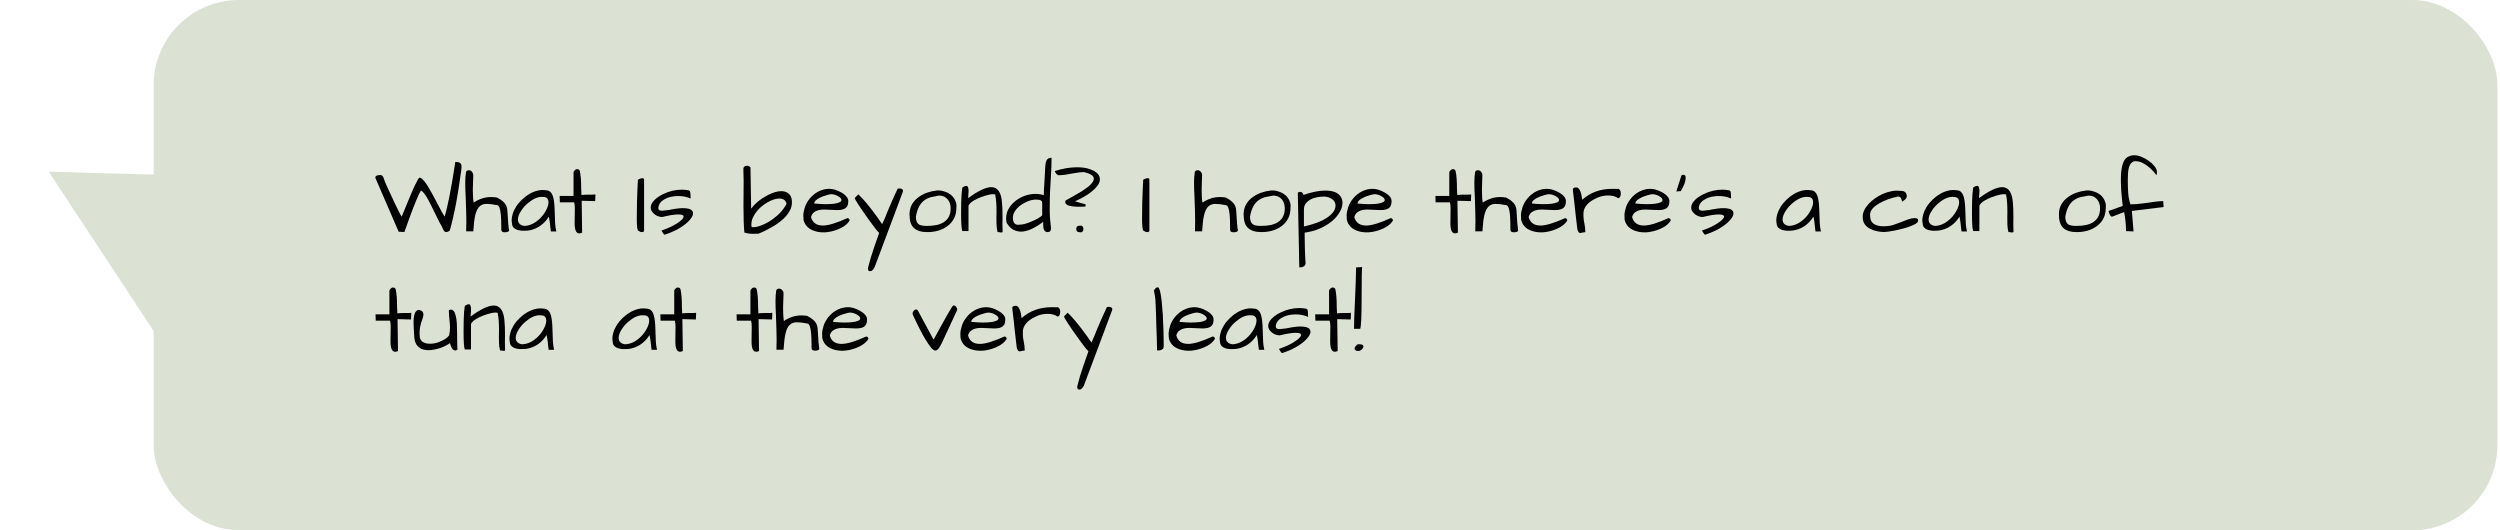 <?xml version="1.0" encoding="UTF-8"?> <svg xmlns="http://www.w3.org/2000/svg" width="528" height="112" viewBox="0 0 528 112" fill="none"><path d="M10.291 36.266L48.015 37.308L36.455 76L10.291 36.266Z" fill="#DBE2D3"></path><rect x="32.455" width="495" height="112" rx="18" fill="#DBE2D3"></rect><path d="M286.773 72.691C287.32 72.691 287.652 72.743 287.77 72.848C287.9 72.952 287.965 73.062 287.965 73.18C287.822 73.701 287.509 74.013 287.027 74.117C286.949 74.13 286.865 74.137 286.773 74.137C286.682 74.137 286.565 74.111 286.422 74.059C286.292 74.007 286.194 73.915 286.129 73.785C285.986 73.46 286.201 73.095 286.773 72.691ZM287.691 56.402C287.613 56.741 287.574 58.857 287.574 62.75C287.574 66.63 287.477 68.863 287.281 69.449H285.973C285.973 68.108 286.025 66.428 286.129 64.41C286.311 60.491 286.402 57.848 286.402 56.48L287.691 56.402Z" fill="black"></path><path d="M280.934 72.125L280.973 69C280.973 68.505 280.927 68.082 280.836 67.731H277.809L277.77 66.383H280.699V61.344C280.738 61.227 280.816 61.109 280.934 60.992C281.116 60.81 281.266 60.719 281.383 60.719C281.513 60.719 281.624 60.732 281.715 60.758C281.806 60.784 281.904 60.875 282.008 61.031C282.216 61.891 282.32 63.186 282.32 64.918C282.32 65.348 282.34 65.771 282.379 66.188C282.796 66.135 283.212 66.109 283.629 66.109C283.629 66.109 283.967 66.109 284.645 66.109C284.892 66.109 285.12 66.096 285.328 66.07L285.27 67.477L282.418 67.398L282.516 74.137C282.281 74.241 282.079 74.293 281.91 74.293C281.259 74.293 280.934 73.57 280.934 72.125Z" fill="black"></path><path d="M274.625 68.961C276.057 68.961 276.773 69.326 276.773 70.055C276.773 70.602 276.376 71.24 275.582 71.969C274.397 73.049 272.802 73.915 270.797 74.566C270.706 74.566 270.602 74.475 270.484 74.293C270.38 74.111 270.296 73.974 270.23 73.883C270.178 73.779 270.139 73.713 270.113 73.688C271.611 73.193 272.841 72.594 273.805 71.891C274.456 71.422 274.781 71.038 274.781 70.738C274.781 70.439 274.397 70.289 273.629 70.289C272.861 70.289 271.734 70.471 270.25 70.836C269.573 70.81 268.987 70.569 268.492 70.113C268.062 69.71 267.848 69.306 267.848 68.902C267.848 68.486 267.965 68.108 268.199 67.769C268.434 67.418 268.746 67.092 269.137 66.793C269.527 66.493 269.983 66.22 270.504 65.973C271.78 65.361 273.102 65.055 274.469 65.055C274.872 65.055 275.263 65.094 275.641 65.172C275.953 65.172 276.135 65.309 276.188 65.582C276.24 65.856 276.266 66.305 276.266 66.93C275.497 66.578 274.632 66.402 273.668 66.402C272.47 66.402 271.48 66.643 270.699 67.125C269.892 67.594 269.475 68.206 269.449 68.961C269.449 69.326 269.716 69.508 270.25 69.508L271.676 69.352C272.9 69.091 273.883 68.961 274.625 68.961Z" fill="black"></path><path d="M265.445 70.758C264.469 72.294 263.167 73.245 261.539 73.609C261.161 73.688 260.816 73.727 260.504 73.727C260.204 73.727 259.951 73.727 259.742 73.727C259.547 73.713 259.326 73.681 259.078 73.629C258.831 73.577 258.603 73.492 258.395 73.375C257.913 73.102 257.672 72.717 257.672 72.223C257.62 71.988 257.594 71.728 257.594 71.441C257.594 71.142 257.659 70.751 257.789 70.269C257.919 69.788 258.154 69.267 258.492 68.707C258.844 68.147 259.267 67.633 259.762 67.164C260.79 66.174 261.904 65.537 263.102 65.25C263.453 65.172 263.772 65.133 264.059 65.133C264.358 65.133 264.625 65.152 264.859 65.191C265.615 65.191 266.122 65.706 266.383 66.734C266.552 67.385 266.65 68.297 266.676 69.469C266.715 70.628 266.747 71.526 266.773 72.164C266.812 72.789 266.897 73.362 267.027 73.883H265.875C265.823 73.531 265.784 73.219 265.758 72.945C265.732 72.672 265.706 72.418 265.68 72.184C265.615 71.637 265.536 71.162 265.445 70.758ZM265.367 67.731C265.367 66.975 264.996 66.598 264.254 66.598C264.163 66.585 264.072 66.578 263.98 66.578C263.03 66.578 262.027 67.034 260.973 67.945C260.478 68.362 260.055 68.831 259.703 69.352C259.182 70.094 258.922 70.758 258.922 71.344C258.922 72.112 259.365 72.568 260.25 72.711C261.422 72.685 262.542 72.151 263.609 71.109C264.065 70.654 264.443 70.159 264.742 69.625C265.159 68.909 265.367 68.277 265.367 67.731Z" fill="black"></path><path d="M250.934 72.633C252.079 72.633 253.805 72.112 256.109 71.07C256.253 71.07 256.37 71.122 256.461 71.227C256.552 71.318 256.598 71.428 256.598 71.559C256.077 72.444 255.081 73.134 253.609 73.629C252.138 74.124 250.764 74.208 249.488 73.883C248.043 73.505 247.164 72.691 246.852 71.441C246.826 71.194 246.812 70.862 246.812 70.445C246.812 70.029 246.917 69.482 247.125 68.805C247.346 68.115 247.717 67.463 248.238 66.852C248.759 66.24 249.371 65.758 250.074 65.406C250.777 65.055 251.526 64.879 252.32 64.879C253.076 64.879 253.922 65.139 254.859 65.66C255.302 65.908 255.654 66.188 255.914 66.5C256.174 66.812 256.305 67.132 256.305 67.457C256.305 67.548 256.298 67.639 256.285 67.731C256.259 68.525 255.875 69.026 255.133 69.234C254.807 69.326 254.43 69.371 254 69.371L251.188 69.254C250.25 69.254 249.534 69.456 249.039 69.859C248.753 70.081 248.551 70.413 248.434 70.856C248.759 72.04 249.592 72.633 250.934 72.633ZM254.41 66.598C254.124 66.389 253.824 66.24 253.512 66.148C253.199 66.057 252.939 66.012 252.73 66.012C252.522 66.012 252.184 66.083 251.715 66.227C251.246 66.357 250.829 66.507 250.465 66.676C249.566 67.092 249.117 67.529 249.117 67.984C250.159 68.076 250.94 68.121 251.461 68.121C252.906 68.121 253.883 67.997 254.391 67.75C254.703 67.62 254.859 67.457 254.859 67.262C254.859 67.027 254.71 66.806 254.41 66.598Z" fill="black"></path><path d="M244.156 66.422C244.13 65.719 244.104 65.094 244.078 64.547C244.052 63.987 244.033 63.577 244.02 63.316C244.02 63.043 243.915 62.385 243.707 61.344C243.824 61.188 243.935 61.038 244.039 60.895C244.156 60.751 244.319 60.68 244.527 60.68C244.983 60.68 245.335 62.6 245.582 66.441C245.712 68.668 245.777 70.894 245.777 73.121C245.777 73.72 245.361 74.019 244.527 74.019L244.371 74C244.371 73.323 244.352 72.457 244.312 71.402C244.273 70.348 244.241 69.43 244.215 68.648C244.202 67.867 244.182 67.125 244.156 66.422Z" fill="black"></path><path d="M228.941 81.363C228.668 81.975 228.342 82.281 227.965 82.281C227.783 82.281 227.646 82.197 227.555 82.027C227.477 81.871 227.477 81.682 227.555 81.461C227.841 80.25 228.251 78.87 228.785 77.32C229.332 75.771 229.697 74.729 229.879 74.195C229.423 73.74 228.707 72.828 227.73 71.461C225.725 68.648 224.723 67.106 224.723 66.832C224.723 66.819 224.729 66.806 224.742 66.793L225.484 66.051C226.513 67.001 227.854 68.616 229.508 70.894C229.924 71.467 230.257 71.949 230.504 72.34C230.777 71.793 230.992 71.324 231.148 70.934C231.305 70.53 231.428 70.211 231.52 69.977C231.624 69.729 231.76 69.404 231.93 69C232.372 67.919 232.984 66.546 233.766 64.879C233.883 64.827 234.007 64.801 234.137 64.801C234.462 64.801 234.697 64.885 234.84 65.055C234.892 65.12 234.918 65.198 234.918 65.289C234.918 65.367 234.905 65.445 234.879 65.523L228.941 81.363Z" fill="black"></path><path d="M223.375 66.871C222.828 66.481 222.125 66.285 221.266 66.285C220.458 66.285 219.71 66.435 219.02 66.734C217.717 67.281 216.826 67.984 216.344 68.844C216.135 69.234 216.031 69.651 216.031 70.094C216.031 70.172 216.031 70.393 216.031 70.758C216.031 71.109 216.096 71.591 216.227 72.203C216.357 72.802 216.422 73.414 216.422 74.039C216.148 74.052 215.927 74.085 215.758 74.137C215.589 74.189 215.445 74.215 215.328 74.215C215.211 74.215 215.107 74.163 215.016 74.059C214.938 73.954 214.846 73.753 214.742 73.453C214.729 73.375 214.703 73.154 214.664 72.789C214.625 72.424 214.573 71.982 214.508 71.461C214.456 70.94 214.391 70.374 214.312 69.762C214.247 69.137 214.182 68.525 214.117 67.926C213.974 66.624 213.863 65.667 213.785 65.055C213.785 64.742 214.013 64.586 214.469 64.586C214.742 64.586 214.957 64.703 215.113 64.938C215.27 65.159 215.393 65.419 215.484 65.719C215.576 66.005 215.634 66.292 215.66 66.578C215.699 66.865 215.732 67.066 215.758 67.184C217.477 65.647 219.612 64.879 222.164 64.879C222.451 64.879 222.75 64.885 223.062 64.898C223.141 64.885 223.238 64.879 223.355 64.879C223.473 64.879 223.59 64.957 223.707 65.113C223.85 65.296 223.922 65.517 223.922 65.777C223.922 66.428 223.74 66.793 223.375 66.871Z" fill="black"></path><path d="M206.949 72.633C208.095 72.633 209.82 72.112 212.125 71.07C212.268 71.07 212.385 71.122 212.477 71.227C212.568 71.318 212.613 71.428 212.613 71.559C212.092 72.444 211.096 73.134 209.625 73.629C208.154 74.124 206.78 74.208 205.504 73.883C204.059 73.505 203.18 72.691 202.867 71.441C202.841 71.194 202.828 70.862 202.828 70.445C202.828 70.029 202.932 69.482 203.141 68.805C203.362 68.115 203.733 67.463 204.254 66.852C204.775 66.24 205.387 65.758 206.09 65.406C206.793 65.055 207.542 64.879 208.336 64.879C209.091 64.879 209.938 65.139 210.875 65.66C211.318 65.908 211.669 66.188 211.93 66.5C212.19 66.812 212.32 67.132 212.32 67.457C212.32 67.548 212.314 67.639 212.301 67.731C212.275 68.525 211.891 69.026 211.148 69.234C210.823 69.326 210.445 69.371 210.016 69.371L207.203 69.254C206.266 69.254 205.549 69.456 205.055 69.859C204.768 70.081 204.566 70.413 204.449 70.856C204.775 72.04 205.608 72.633 206.949 72.633ZM210.426 66.598C210.139 66.389 209.84 66.24 209.527 66.148C209.215 66.057 208.954 66.012 208.746 66.012C208.538 66.012 208.199 66.083 207.73 66.227C207.262 66.357 206.845 66.507 206.48 66.676C205.582 67.092 205.133 67.529 205.133 67.984C206.174 68.076 206.956 68.121 207.477 68.121C208.922 68.121 209.898 67.997 210.406 67.75C210.719 67.62 210.875 67.457 210.875 67.262C210.875 67.027 210.725 66.806 210.426 66.598Z" fill="black"></path><path d="M192.77 66.441C192.743 66.376 192.73 66.305 192.73 66.227C192.73 66.135 192.763 66.018 192.828 65.875C192.893 65.732 192.984 65.608 193.102 65.504C193.232 65.4 193.368 65.354 193.512 65.367C193.668 65.367 193.792 65.458 193.883 65.641L197.164 71.734C197.268 71.578 197.431 71.292 197.652 70.875C197.887 70.445 198.147 69.963 198.434 69.43C198.733 68.896 199.039 68.342 199.352 67.769C199.677 67.184 199.977 66.65 200.25 66.168C200.875 65.061 201.246 64.508 201.363 64.508C201.637 64.508 201.832 64.612 201.949 64.82C202.079 65.016 202.145 65.165 202.145 65.269C202.145 65.374 202.145 65.445 202.145 65.484C201.415 67.073 200.738 68.538 200.113 69.879C199.501 71.22 199.091 72.092 198.883 72.496C198.688 72.887 198.512 73.199 198.355 73.434C198.082 73.837 197.815 74.039 197.555 74.039C197.294 74.039 196.995 73.837 196.656 73.434C196.318 73.017 195.934 72.463 195.504 71.773C194.749 70.523 193.837 68.746 192.77 66.441Z" fill="black"></path><path d="M177.75 72.633C178.896 72.633 180.621 72.112 182.926 71.07C183.069 71.07 183.186 71.122 183.277 71.227C183.368 71.318 183.414 71.428 183.414 71.559C182.893 72.444 181.897 73.134 180.426 73.629C178.954 74.124 177.581 74.208 176.305 73.883C174.859 73.505 173.98 72.691 173.668 71.441C173.642 71.194 173.629 70.862 173.629 70.445C173.629 70.029 173.733 69.482 173.941 68.805C174.163 68.115 174.534 67.463 175.055 66.852C175.576 66.24 176.188 65.758 176.891 65.406C177.594 65.055 178.342 64.879 179.137 64.879C179.892 64.879 180.738 65.139 181.676 65.66C182.118 65.908 182.47 66.188 182.73 66.5C182.991 66.812 183.121 67.132 183.121 67.457C183.121 67.548 183.115 67.639 183.102 67.731C183.076 68.525 182.691 69.026 181.949 69.234C181.624 69.326 181.246 69.371 180.816 69.371L178.004 69.254C177.066 69.254 176.35 69.456 175.855 69.859C175.569 70.081 175.367 70.413 175.25 70.856C175.576 72.04 176.409 72.633 177.75 72.633ZM181.227 66.598C180.94 66.389 180.641 66.24 180.328 66.148C180.016 66.057 179.755 66.012 179.547 66.012C179.339 66.012 179 66.083 178.531 66.227C178.062 66.357 177.646 66.507 177.281 66.676C176.383 67.092 175.934 67.529 175.934 67.984C176.975 68.076 177.757 68.121 178.277 68.121C179.723 68.121 180.699 67.997 181.207 67.75C181.52 67.62 181.676 67.457 181.676 67.262C181.676 67.027 181.526 66.806 181.227 66.598Z" fill="black"></path><path d="M173.043 73.727C172.926 73.948 172.62 74.059 172.125 74.059C171.643 74.059 171.402 73.883 171.402 73.531C171.402 71.995 171.37 70.94 171.305 70.367C171.188 69.104 170.94 68.427 170.562 68.336C169.625 68.154 168.857 68.062 168.258 68.062C167.672 68.062 167.184 68.245 166.793 68.609C166.415 68.961 166.122 69.553 165.914 70.387C165.719 71.207 165.576 72.366 165.484 73.863H163.98C164.007 73.121 164.02 72.431 164.02 71.793C164.02 71.155 164.007 70.4 163.98 69.527C163.954 68.642 163.922 67.678 163.883 66.637C163.818 65.439 163.785 64.43 163.785 63.609C163.785 62.776 163.837 62.014 163.941 61.324C164.072 61.077 164.26 60.953 164.508 60.953C164.807 60.953 165.042 61.064 165.211 61.285C165.38 61.493 165.471 61.682 165.484 61.852L165.387 65.074C165.387 66.285 165.445 67.19 165.562 67.789C166.734 67.008 167.945 66.617 169.195 66.617C169.599 66.617 170.029 66.65 170.484 66.715C171.461 67.223 172.099 67.763 172.398 68.336C172.542 68.635 172.633 68.954 172.672 69.293C172.711 69.632 172.737 70.016 172.75 70.445C172.828 71.93 172.926 73.023 173.043 73.727Z" fill="black"></path><path d="M158.727 72.125L158.766 69C158.766 68.505 158.72 68.082 158.629 67.731H155.602L155.562 66.383H158.492V61.344C158.531 61.227 158.609 61.109 158.727 60.992C158.909 60.81 159.059 60.719 159.176 60.719C159.306 60.719 159.417 60.732 159.508 60.758C159.599 60.784 159.697 60.875 159.801 61.031C160.009 61.891 160.113 63.186 160.113 64.918C160.113 65.348 160.133 65.771 160.172 66.188C160.589 66.135 161.005 66.109 161.422 66.109C161.422 66.109 161.76 66.109 162.438 66.109C162.685 66.109 162.913 66.096 163.121 66.07L163.062 67.477L160.211 67.398L160.309 74.137C160.074 74.241 159.872 74.293 159.703 74.293C159.052 74.293 158.727 73.57 158.727 72.125Z" fill="black"></path><path d="M142.633 72.125L142.672 69C142.672 68.505 142.626 68.082 142.535 67.731H139.508L139.469 66.383H142.398V61.344C142.438 61.227 142.516 61.109 142.633 60.992C142.815 60.81 142.965 60.719 143.082 60.719C143.212 60.719 143.323 60.732 143.414 60.758C143.505 60.784 143.603 60.875 143.707 61.031C143.915 61.891 144.02 63.186 144.02 64.918C144.02 65.348 144.039 65.771 144.078 66.188C144.495 66.135 144.911 66.109 145.328 66.109C145.328 66.109 145.667 66.109 146.344 66.109C146.591 66.109 146.819 66.096 147.027 66.07L146.969 67.477L144.117 67.398L144.215 74.137C143.98 74.241 143.779 74.293 143.609 74.293C142.958 74.293 142.633 73.57 142.633 72.125Z" fill="black"></path><path d="M137.184 70.758C136.207 72.294 134.905 73.245 133.277 73.609C132.9 73.688 132.555 73.727 132.242 73.727C131.943 73.727 131.689 73.727 131.48 73.727C131.285 73.713 131.064 73.681 130.816 73.629C130.569 73.577 130.341 73.492 130.133 73.375C129.651 73.102 129.41 72.717 129.41 72.223C129.358 71.988 129.332 71.728 129.332 71.441C129.332 71.142 129.397 70.751 129.527 70.269C129.658 69.788 129.892 69.267 130.23 68.707C130.582 68.147 131.005 67.633 131.5 67.164C132.529 66.174 133.642 65.537 134.84 65.25C135.191 65.172 135.51 65.133 135.797 65.133C136.096 65.133 136.363 65.152 136.598 65.191C137.353 65.191 137.861 65.706 138.121 66.734C138.29 67.385 138.388 68.297 138.414 69.469C138.453 70.628 138.486 71.526 138.512 72.164C138.551 72.789 138.635 73.362 138.766 73.883H137.613C137.561 73.531 137.522 73.219 137.496 72.945C137.47 72.672 137.444 72.418 137.418 72.184C137.353 71.637 137.275 71.162 137.184 70.758ZM137.105 67.731C137.105 66.975 136.734 66.598 135.992 66.598C135.901 66.585 135.81 66.578 135.719 66.578C134.768 66.578 133.766 67.034 132.711 67.945C132.216 68.362 131.793 68.831 131.441 69.352C130.921 70.094 130.66 70.758 130.66 71.344C130.66 72.112 131.103 72.568 131.988 72.711C133.16 72.685 134.28 72.151 135.348 71.109C135.803 70.654 136.181 70.159 136.48 69.625C136.897 68.909 137.105 68.277 137.105 67.731Z" fill="black"></path><path d="M115.445 70.758C114.469 72.294 113.167 73.245 111.539 73.609C111.161 73.688 110.816 73.727 110.504 73.727C110.204 73.727 109.951 73.727 109.742 73.727C109.547 73.713 109.326 73.681 109.078 73.629C108.831 73.577 108.603 73.492 108.395 73.375C107.913 73.102 107.672 72.717 107.672 72.223C107.62 71.988 107.594 71.728 107.594 71.441C107.594 71.142 107.659 70.751 107.789 70.269C107.919 69.788 108.154 69.267 108.492 68.707C108.844 68.147 109.267 67.633 109.762 67.164C110.79 66.174 111.904 65.537 113.102 65.25C113.453 65.172 113.772 65.133 114.059 65.133C114.358 65.133 114.625 65.152 114.859 65.191C115.615 65.191 116.122 65.706 116.383 66.734C116.552 67.385 116.65 68.297 116.676 69.469C116.715 70.628 116.747 71.526 116.773 72.164C116.812 72.789 116.897 73.362 117.027 73.883H115.875C115.823 73.531 115.784 73.219 115.758 72.945C115.732 72.672 115.706 72.418 115.68 72.184C115.615 71.637 115.536 71.162 115.445 70.758ZM115.367 67.731C115.367 66.975 114.996 66.598 114.254 66.598C114.163 66.585 114.072 66.578 113.98 66.578C113.03 66.578 112.027 67.034 110.973 67.945C110.478 68.362 110.055 68.831 109.703 69.352C109.182 70.094 108.922 70.758 108.922 71.344C108.922 72.112 109.365 72.568 110.25 72.711C111.422 72.685 112.542 72.151 113.609 71.109C114.065 70.654 114.443 70.159 114.742 69.625C115.159 68.909 115.367 68.277 115.367 67.731Z" fill="black"></path><path d="M105.387 69.723C105.387 68.173 105.302 67.034 105.133 66.305C105.237 66.109 105.081 66.012 104.664 66.012C104.221 66.012 103.648 66.122 102.945 66.344C102.242 66.565 101.669 66.787 101.227 67.008C100.172 67.516 99.586 68.01 99.469 68.492V73.805H98.16C97.991 73.362 97.906 72.118 97.906 70.074C97.906 68.251 97.939 66.91 98.004 66.051C98.082 65.191 98.141 64.703 98.18 64.586C98.518 64.365 98.792 64.254 99 64.254C99.326 64.254 99.488 64.638 99.488 65.406C99.488 65.706 99.469 65.999 99.43 66.285C99.404 66.559 99.391 66.747 99.391 66.852C101.5 65.302 103.134 64.527 104.293 64.527C105.608 64.527 106.357 65.588 106.539 67.711C106.617 68.453 106.656 69.482 106.656 70.797L106.637 72.34C106.637 72.913 106.65 73.466 106.676 74C106.546 74.078 106.441 74.117 106.363 74.117C106.324 74.104 106.24 74.085 106.109 74.059C105.979 74.033 105.81 74.013 105.602 74C105.471 73.479 105.4 72.952 105.387 72.418C105.374 71.871 105.367 71.37 105.367 70.914L105.387 69.723Z" fill="black"></path><path d="M87.516 71.402C87.516 71.194 87.496 70.908 87.457 70.543C87.431 70.165 87.405 69.755 87.379 69.312C87.353 68.87 87.34 68.421 87.34 67.965C87.34 67.509 87.379 67.092 87.457 66.715C87.626 65.868 87.978 65.445 88.512 65.445C88.876 65.549 89.117 65.68 89.234 65.836C89.365 65.992 89.43 66.188 89.43 66.422C89.43 66.643 89.371 66.923 89.254 67.262C88.824 68.394 88.609 69.417 88.609 70.328C88.609 70.628 88.629 70.947 88.668 71.285C88.876 72.158 89.592 72.594 90.816 72.594C91.454 72.594 92.06 72.483 92.633 72.262C93.727 71.858 94.469 71.383 94.859 70.836C94.977 70.237 95.035 69.716 95.035 69.273C95.035 68.818 95.016 68.414 94.977 68.062C94.951 67.711 94.912 67.327 94.859 66.91C94.82 66.481 94.794 66.012 94.781 65.504C94.951 65.426 95.113 65.387 95.269 65.387C95.439 65.387 95.608 65.471 95.777 65.641C95.96 65.81 96.109 66.129 96.227 66.598C96.357 67.066 96.441 67.62 96.481 68.258C96.519 68.883 96.539 69.534 96.539 70.211C96.552 70.888 96.559 71.546 96.559 72.184C96.559 72.809 96.585 73.349 96.637 73.805C96.481 73.948 96.331 74.019 96.188 74.019C95.667 74.019 95.283 73.499 95.035 72.457C94.866 72.6 94.579 72.776 94.176 72.984C93.316 73.453 92.301 73.766 91.129 73.922C90.908 73.948 90.66 73.961 90.387 73.961C90.113 73.961 89.768 73.909 89.352 73.805C88.948 73.701 88.564 73.46 88.199 73.082C87.835 72.704 87.607 72.144 87.516 71.402Z" fill="black"></path><path d="M82.477 72.125L82.516 69C82.516 68.505 82.47 68.082 82.379 67.731H79.352L79.312 66.383H82.242V61.344C82.281 61.227 82.359 61.109 82.477 60.992C82.659 60.81 82.809 60.719 82.926 60.719C83.056 60.719 83.167 60.732 83.258 60.758C83.349 60.784 83.447 60.875 83.551 61.031C83.759 61.891 83.863 63.186 83.863 64.918C83.863 65.348 83.883 65.771 83.922 66.188C84.338 66.135 84.755 66.109 85.172 66.109C85.172 66.109 85.51 66.109 86.188 66.109C86.435 66.109 86.663 66.096 86.871 66.07L86.812 67.477L83.961 67.398L84.059 74.137C83.824 74.241 83.622 74.293 83.453 74.293C82.802 74.293 82.477 73.57 82.477 72.125Z" fill="black"></path><path d="M456.812 42.477C456.878 42.477 456.91 42.652 456.91 43.004C456.91 43.355 456.923 43.596 456.949 43.727L450.25 44.547L450.602 48.883L449.02 48.805C449.02 47.633 448.889 46.292 448.629 44.781L446.09 45.758C445.921 45.758 445.777 45.66 445.66 45.465C445.452 45.126 445.348 44.82 445.348 44.547L448.316 43.492C448.056 41.253 447.926 39.436 447.926 38.043C447.926 36.637 448.043 35.543 448.277 34.762C448.512 33.98 448.85 33.46 449.293 33.199C449.749 32.926 450.23 32.789 450.738 32.789C451.246 32.789 451.76 32.9 452.281 33.121C452.815 33.342 453.323 33.622 453.805 33.961C454.286 34.3 454.697 34.684 455.035 35.113C455.374 35.53 455.543 35.94 455.543 36.344C455.543 36.656 455.51 36.878 455.445 37.008C454.924 36.279 454.293 35.628 453.551 35.055C452.665 34.378 451.832 34.039 451.051 34.039C450.309 34.039 449.814 34.566 449.566 35.621C449.449 36.168 449.391 36.943 449.391 37.945C449.391 38.935 449.417 39.846 449.469 40.68C449.521 41.5 449.677 42.327 449.938 43.16C450.745 43.16 451.65 43.089 452.652 42.945C454.579 42.646 455.966 42.49 456.812 42.477Z" fill="black"></path><path d="M434.84 45.289C434.84 43.753 435.504 42.516 436.832 41.578C437.887 40.836 439.156 40.387 440.641 40.23C440.719 40.23 440.901 40.23 441.188 40.23C441.474 40.23 441.858 40.315 442.34 40.484C443.408 40.849 444.137 41.493 444.527 42.418C444.684 42.783 444.762 43.095 444.762 43.355C444.762 43.603 444.755 43.779 444.742 43.883C444.742 45.51 444.124 46.793 442.887 47.73C441.741 48.59 440.309 49.02 438.59 49.02C437.353 49.02 436.415 48.733 435.777 48.16C435.152 47.587 434.84 46.63 434.84 45.289ZM436.188 45.758C436.188 46.565 436.402 47.112 436.832 47.398C437.158 47.607 437.704 47.711 438.473 47.711C439.241 47.711 439.918 47.652 440.504 47.535C441.09 47.418 441.611 47.216 442.066 46.93C443.043 46.305 443.531 45.335 443.531 44.02C443.531 43.238 443.323 42.6 442.906 42.105C442.451 41.572 441.852 41.305 441.109 41.305C440.602 41.396 440.087 41.493 439.566 41.598C439.059 41.702 438.577 41.904 438.121 42.203C437.132 42.841 436.487 44.026 436.188 45.758Z" fill="black"></path><path d="M423.961 44.723C423.961 43.173 423.876 42.034 423.707 41.305C423.811 41.109 423.655 41.012 423.238 41.012C422.796 41.012 422.223 41.122 421.52 41.344C420.816 41.565 420.243 41.786 419.801 42.008C418.746 42.516 418.16 43.01 418.043 43.492V48.805H416.734C416.565 48.362 416.48 47.118 416.48 45.074C416.48 43.251 416.513 41.91 416.578 41.051C416.656 40.191 416.715 39.703 416.754 39.586C417.092 39.365 417.366 39.254 417.574 39.254C417.9 39.254 418.062 39.638 418.062 40.406C418.062 40.706 418.043 40.999 418.004 41.285C417.978 41.559 417.965 41.747 417.965 41.852C420.074 40.302 421.708 39.527 422.867 39.527C424.182 39.527 424.931 40.589 425.113 42.711C425.191 43.453 425.23 44.482 425.23 45.797L425.211 47.34C425.211 47.913 425.224 48.466 425.25 49C425.12 49.078 425.016 49.117 424.938 49.117C424.898 49.104 424.814 49.085 424.684 49.059C424.553 49.033 424.384 49.013 424.176 49C424.046 48.479 423.974 47.952 423.961 47.418C423.948 46.871 423.941 46.37 423.941 45.914L423.961 44.723Z" fill="black"></path><path d="M413.844 45.758C412.867 47.294 411.565 48.245 409.938 48.609C409.56 48.688 409.215 48.727 408.902 48.727C408.603 48.727 408.349 48.727 408.141 48.727C407.945 48.714 407.724 48.681 407.477 48.629C407.229 48.577 407.001 48.492 406.793 48.375C406.311 48.102 406.07 47.717 406.07 47.223C406.018 46.988 405.992 46.728 405.992 46.441C405.992 46.142 406.057 45.751 406.188 45.27C406.318 44.788 406.552 44.267 406.891 43.707C407.242 43.147 407.665 42.633 408.16 42.164C409.189 41.175 410.302 40.536 411.5 40.25C411.852 40.172 412.171 40.133 412.457 40.133C412.757 40.133 413.023 40.152 413.258 40.191C414.013 40.191 414.521 40.706 414.781 41.734C414.951 42.385 415.048 43.297 415.074 44.469C415.113 45.628 415.146 46.526 415.172 47.164C415.211 47.789 415.296 48.362 415.426 48.883H414.273C414.221 48.531 414.182 48.219 414.156 47.945C414.13 47.672 414.104 47.418 414.078 47.184C414.013 46.637 413.935 46.161 413.844 45.758ZM413.766 42.73C413.766 41.975 413.395 41.598 412.652 41.598C412.561 41.585 412.47 41.578 412.379 41.578C411.428 41.578 410.426 42.034 409.371 42.945C408.876 43.362 408.453 43.831 408.102 44.352C407.581 45.094 407.32 45.758 407.32 46.344C407.32 47.112 407.763 47.568 408.648 47.711C409.82 47.685 410.94 47.151 412.008 46.109C412.464 45.654 412.841 45.159 413.141 44.625C413.557 43.909 413.766 43.277 413.766 42.73Z" fill="black"></path><path d="M401.402 46.949C401.936 46.728 402.457 46.526 402.965 46.344C403.473 46.161 403.954 46.07 404.41 46.07C404.879 46.07 405.113 46.214 405.113 46.5C405.113 46.565 405.094 46.669 405.055 46.812C405.029 46.943 404.853 47.105 404.527 47.301C404.215 47.483 403.824 47.659 403.355 47.828C402.9 47.997 402.398 48.154 401.852 48.297C401.305 48.44 400.771 48.564 400.25 48.668C399.169 48.889 398.401 49 397.945 49C397.49 49 396.995 48.948 396.461 48.844C395.94 48.74 395.452 48.57 394.996 48.336C393.941 47.789 393.414 46.982 393.414 45.914C393.414 45.836 393.414 45.68 393.414 45.445C393.414 45.211 393.512 44.879 393.707 44.449C393.902 44.007 394.195 43.57 394.586 43.141C394.977 42.698 395.432 42.294 395.953 41.93C397.047 41.148 398.193 40.641 399.391 40.406C399.807 40.315 400.152 40.27 400.426 40.27C400.712 40.27 400.947 40.276 401.129 40.289C401.311 40.289 401.5 40.302 401.695 40.328C401.891 40.341 402.06 40.387 402.203 40.465C402.542 40.634 402.711 40.966 402.711 41.461C402.711 41.773 402.49 42.079 402.047 42.379C401.93 42.457 401.826 42.529 401.734 42.594C401.669 42.294 401.585 42.04 401.48 41.832C401.376 41.624 401.148 41.52 400.797 41.52C399.26 41.845 397.939 42.333 396.832 42.984C395.582 43.727 394.957 44.508 394.957 45.328C394.957 45.419 394.964 45.517 394.977 45.621C394.977 46.454 395.296 47.047 395.934 47.398C396.415 47.659 397.034 47.789 397.789 47.789C398.557 47.789 399.221 47.704 399.781 47.535C400.341 47.353 400.882 47.158 401.402 46.949Z" fill="black"></path><path d="M383.004 45.758C382.027 47.294 380.725 48.245 379.098 48.609C378.72 48.688 378.375 48.727 378.062 48.727C377.763 48.727 377.509 48.727 377.301 48.727C377.105 48.714 376.884 48.681 376.637 48.629C376.389 48.577 376.161 48.492 375.953 48.375C375.471 48.102 375.23 47.717 375.23 47.223C375.178 46.988 375.152 46.728 375.152 46.441C375.152 46.142 375.217 45.751 375.348 45.27C375.478 44.788 375.712 44.267 376.051 43.707C376.402 43.147 376.826 42.633 377.32 42.164C378.349 41.175 379.462 40.536 380.66 40.25C381.012 40.172 381.331 40.133 381.617 40.133C381.917 40.133 382.184 40.152 382.418 40.191C383.173 40.191 383.681 40.706 383.941 41.734C384.111 42.385 384.208 43.297 384.234 44.469C384.273 45.628 384.306 46.526 384.332 47.164C384.371 47.789 384.456 48.362 384.586 48.883H383.434C383.382 48.531 383.342 48.219 383.316 47.945C383.29 47.672 383.264 47.418 383.238 47.184C383.173 46.637 383.095 46.161 383.004 45.758ZM382.926 42.73C382.926 41.975 382.555 41.598 381.812 41.598C381.721 41.585 381.63 41.578 381.539 41.578C380.589 41.578 379.586 42.034 378.531 42.945C378.036 43.362 377.613 43.831 377.262 44.352C376.741 45.094 376.48 45.758 376.48 46.344C376.48 47.112 376.923 47.568 377.809 47.711C378.98 47.685 380.1 47.151 381.168 46.109C381.624 45.654 382.001 45.159 382.301 44.625C382.717 43.909 382.926 43.277 382.926 42.73Z" fill="black"></path><path d="M363.961 43.961C365.393 43.961 366.109 44.325 366.109 45.055C366.109 45.602 365.712 46.24 364.918 46.969C363.733 48.05 362.138 48.915 360.133 49.566C360.042 49.566 359.938 49.475 359.82 49.293C359.716 49.111 359.632 48.974 359.566 48.883C359.514 48.779 359.475 48.714 359.449 48.688C360.947 48.193 362.177 47.594 363.141 46.891C363.792 46.422 364.117 46.038 364.117 45.738C364.117 45.439 363.733 45.289 362.965 45.289C362.197 45.289 361.07 45.471 359.586 45.836C358.909 45.81 358.323 45.569 357.828 45.113C357.398 44.71 357.184 44.306 357.184 43.902C357.184 43.486 357.301 43.108 357.535 42.77C357.77 42.418 358.082 42.092 358.473 41.793C358.863 41.493 359.319 41.22 359.84 40.973C361.116 40.361 362.438 40.055 363.805 40.055C364.208 40.055 364.599 40.094 364.977 40.172C365.289 40.172 365.471 40.309 365.523 40.582C365.576 40.855 365.602 41.305 365.602 41.93C364.833 41.578 363.967 41.402 363.004 41.402C361.806 41.402 360.816 41.643 360.035 42.125C359.228 42.594 358.811 43.206 358.785 43.961C358.785 44.325 359.052 44.508 359.586 44.508L361.012 44.352C362.236 44.091 363.219 43.961 363.961 43.961Z" fill="black"></path><path d="M355.543 36.91C355.855 36.91 356.012 37.138 356.012 37.594C356.012 38.128 355.79 38.831 355.348 39.703C355.217 39.964 355.094 40.185 354.977 40.367L354.039 40.445L355.133 37.008C355.289 36.943 355.426 36.91 355.543 36.91Z" fill="black"></path><path d="M347.203 47.633C348.349 47.633 350.074 47.112 352.379 46.07C352.522 46.07 352.639 46.122 352.73 46.227C352.822 46.318 352.867 46.428 352.867 46.559C352.346 47.444 351.35 48.134 349.879 48.629C348.408 49.124 347.034 49.208 345.758 48.883C344.312 48.505 343.434 47.691 343.121 46.441C343.095 46.194 343.082 45.862 343.082 45.445C343.082 45.029 343.186 44.482 343.395 43.805C343.616 43.115 343.987 42.464 344.508 41.852C345.029 41.24 345.641 40.758 346.344 40.406C347.047 40.055 347.796 39.879 348.59 39.879C349.345 39.879 350.191 40.139 351.129 40.66C351.572 40.908 351.923 41.188 352.184 41.5C352.444 41.812 352.574 42.132 352.574 42.457C352.574 42.548 352.568 42.639 352.555 42.73C352.529 43.525 352.145 44.026 351.402 44.234C351.077 44.325 350.699 44.371 350.27 44.371L347.457 44.254C346.52 44.254 345.803 44.456 345.309 44.859C345.022 45.081 344.82 45.413 344.703 45.855C345.029 47.04 345.862 47.633 347.203 47.633ZM350.68 41.598C350.393 41.389 350.094 41.24 349.781 41.148C349.469 41.057 349.208 41.012 349 41.012C348.792 41.012 348.453 41.083 347.984 41.227C347.516 41.357 347.099 41.507 346.734 41.676C345.836 42.092 345.387 42.529 345.387 42.984C346.428 43.075 347.21 43.121 347.73 43.121C349.176 43.121 350.152 42.997 350.66 42.75C350.973 42.62 351.129 42.457 351.129 42.262C351.129 42.027 350.979 41.806 350.68 41.598Z" fill="black"></path><path d="M341.773 41.871C341.227 41.48 340.523 41.285 339.664 41.285C338.857 41.285 338.108 41.435 337.418 41.734C336.116 42.281 335.224 42.984 334.742 43.844C334.534 44.234 334.43 44.651 334.43 45.094C334.43 45.172 334.43 45.393 334.43 45.758C334.43 46.109 334.495 46.591 334.625 47.203C334.755 47.802 334.82 48.414 334.82 49.039C334.547 49.052 334.326 49.085 334.156 49.137C333.987 49.189 333.844 49.215 333.727 49.215C333.609 49.215 333.505 49.163 333.414 49.059C333.336 48.954 333.245 48.753 333.141 48.453C333.128 48.375 333.102 48.154 333.062 47.789C333.023 47.425 332.971 46.982 332.906 46.461C332.854 45.94 332.789 45.374 332.711 44.762C332.646 44.137 332.581 43.525 332.516 42.926C332.372 41.624 332.262 40.667 332.184 40.055C332.184 39.742 332.411 39.586 332.867 39.586C333.141 39.586 333.355 39.703 333.512 39.938C333.668 40.159 333.792 40.419 333.883 40.719C333.974 41.005 334.033 41.292 334.059 41.578C334.098 41.865 334.13 42.066 334.156 42.184C335.875 40.647 338.01 39.879 340.562 39.879C340.849 39.879 341.148 39.885 341.461 39.898C341.539 39.885 341.637 39.879 341.754 39.879C341.871 39.879 341.988 39.957 342.105 40.113C342.249 40.296 342.32 40.517 342.32 40.777C342.32 41.428 342.138 41.793 341.773 41.871Z" fill="black"></path><path d="M325.348 47.633C326.493 47.633 328.219 47.112 330.523 46.07C330.667 46.07 330.784 46.122 330.875 46.227C330.966 46.318 331.012 46.428 331.012 46.559C330.491 47.444 329.495 48.134 328.023 48.629C326.552 49.124 325.178 49.208 323.902 48.883C322.457 48.505 321.578 47.691 321.266 46.441C321.24 46.194 321.227 45.862 321.227 45.445C321.227 45.029 321.331 44.482 321.539 43.805C321.76 43.115 322.132 42.464 322.652 41.852C323.173 41.24 323.785 40.758 324.488 40.406C325.191 40.055 325.94 39.879 326.734 39.879C327.49 39.879 328.336 40.139 329.273 40.66C329.716 40.908 330.068 41.188 330.328 41.5C330.589 41.812 330.719 42.132 330.719 42.457C330.719 42.548 330.712 42.639 330.699 42.73C330.673 43.525 330.289 44.026 329.547 44.234C329.221 44.325 328.844 44.371 328.414 44.371L325.602 44.254C324.664 44.254 323.948 44.456 323.453 44.859C323.167 45.081 322.965 45.413 322.848 45.855C323.173 47.04 324.007 47.633 325.348 47.633ZM328.824 41.598C328.538 41.389 328.238 41.24 327.926 41.148C327.613 41.057 327.353 41.012 327.145 41.012C326.936 41.012 326.598 41.083 326.129 41.227C325.66 41.357 325.243 41.507 324.879 41.676C323.98 42.092 323.531 42.529 323.531 42.984C324.573 43.075 325.354 43.121 325.875 43.121C327.32 43.121 328.297 42.997 328.805 42.75C329.117 42.62 329.273 42.457 329.273 42.262C329.273 42.027 329.124 41.806 328.824 41.598Z" fill="black"></path><path d="M320.641 48.727C320.523 48.948 320.217 49.059 319.723 49.059C319.241 49.059 319 48.883 319 48.531C319 46.995 318.967 45.94 318.902 45.367C318.785 44.104 318.538 43.427 318.16 43.336C317.223 43.154 316.454 43.062 315.855 43.062C315.27 43.062 314.781 43.245 314.391 43.609C314.013 43.961 313.72 44.553 313.512 45.387C313.316 46.207 313.173 47.366 313.082 48.863H311.578C311.604 48.121 311.617 47.431 311.617 46.793C311.617 46.155 311.604 45.4 311.578 44.527C311.552 43.642 311.52 42.678 311.48 41.637C311.415 40.439 311.383 39.43 311.383 38.609C311.383 37.776 311.435 37.014 311.539 36.324C311.669 36.077 311.858 35.953 312.105 35.953C312.405 35.953 312.639 36.064 312.809 36.285C312.978 36.493 313.069 36.682 313.082 36.852L312.984 40.074C312.984 41.285 313.043 42.19 313.16 42.789C314.332 42.008 315.543 41.617 316.793 41.617C317.197 41.617 317.626 41.65 318.082 41.715C319.059 42.223 319.697 42.763 319.996 43.336C320.139 43.635 320.23 43.954 320.27 44.293C320.309 44.632 320.335 45.016 320.348 45.445C320.426 46.93 320.523 48.023 320.641 48.727Z" fill="black"></path><path d="M306.324 47.125L306.363 44C306.363 43.505 306.318 43.082 306.227 42.73H303.199L303.16 41.383H306.09V36.344C306.129 36.227 306.207 36.109 306.324 35.992C306.507 35.81 306.656 35.719 306.773 35.719C306.904 35.719 307.014 35.732 307.105 35.758C307.197 35.784 307.294 35.875 307.398 36.031C307.607 36.891 307.711 38.186 307.711 39.918C307.711 40.348 307.73 40.771 307.77 41.188C308.186 41.135 308.603 41.109 309.02 41.109C309.02 41.109 309.358 41.109 310.035 41.109C310.283 41.109 310.51 41.096 310.719 41.07L310.66 42.477L307.809 42.398L307.906 49.137C307.672 49.241 307.47 49.293 307.301 49.293C306.65 49.293 306.324 48.57 306.324 47.125Z" fill="black"></path><path d="M288.531 47.633C289.677 47.633 291.402 47.112 293.707 46.07C293.85 46.07 293.967 46.122 294.059 46.227C294.15 46.318 294.195 46.428 294.195 46.559C293.674 47.444 292.678 48.134 291.207 48.629C289.736 49.124 288.362 49.208 287.086 48.883C285.641 48.505 284.762 47.691 284.449 46.441C284.423 46.194 284.41 45.862 284.41 45.445C284.41 45.029 284.514 44.482 284.723 43.805C284.944 43.115 285.315 42.464 285.836 41.852C286.357 41.24 286.969 40.758 287.672 40.406C288.375 40.055 289.124 39.879 289.918 39.879C290.673 39.879 291.52 40.139 292.457 40.66C292.9 40.908 293.251 41.188 293.512 41.5C293.772 41.812 293.902 42.132 293.902 42.457C293.902 42.548 293.896 42.639 293.883 42.73C293.857 43.525 293.473 44.026 292.73 44.234C292.405 44.325 292.027 44.371 291.598 44.371L288.785 44.254C287.848 44.254 287.132 44.456 286.637 44.859C286.35 45.081 286.148 45.413 286.031 45.855C286.357 47.04 287.19 47.633 288.531 47.633ZM292.008 41.598C291.721 41.389 291.422 41.24 291.109 41.148C290.797 41.057 290.536 41.012 290.328 41.012C290.12 41.012 289.781 41.083 289.312 41.227C288.844 41.357 288.427 41.507 288.062 41.676C287.164 42.092 286.715 42.529 286.715 42.984C287.757 43.075 288.538 43.121 289.059 43.121C290.504 43.121 291.48 42.997 291.988 42.75C292.301 42.62 292.457 42.457 292.457 42.262C292.457 42.027 292.307 41.806 292.008 41.598Z" fill="black"></path><path d="M275.289 41.168C277.06 40.556 278.59 40.25 279.879 40.25C281.52 40.25 282.613 40.68 283.16 41.539C283.408 41.943 283.531 42.379 283.531 42.848C283.531 43.499 283.323 44.169 282.906 44.859C282.503 45.55 281.962 46.175 281.285 46.734C279.71 48.023 277.796 48.824 275.543 49.137C275.543 49.28 275.543 49.508 275.543 49.82C275.556 50.146 275.562 50.504 275.562 50.895C275.576 51.285 275.582 51.702 275.582 52.145C275.595 52.587 275.608 53.01 275.621 53.414C275.66 54.417 275.686 54.99 275.699 55.133C275.725 55.276 275.738 55.393 275.738 55.484C275.738 55.81 275.634 56.051 275.426 56.207C275.217 56.376 274.944 56.461 274.605 56.461C274.54 56.461 274.475 56.461 274.41 56.461L274.098 40.758C274.215 40.589 274.371 40.51 274.566 40.523C274.762 40.536 274.918 40.589 275.035 40.68C275.152 40.771 275.237 40.934 275.289 41.168ZM280.992 41.852C280.562 41.63 280.1 41.52 279.605 41.52C279.124 41.52 278.642 41.565 278.16 41.656C277.066 41.865 276.259 42.327 275.738 43.043C275.504 43.382 275.387 43.798 275.387 44.293C275.387 44.345 275.387 44.397 275.387 44.449V47.828C278.069 47.229 279.97 46.396 281.09 45.328C281.741 44.716 282.066 44.085 282.066 43.434C282.066 42.743 281.708 42.216 280.992 41.852Z" fill="black"></path><path d="M262.652 45.289C262.652 43.753 263.316 42.516 264.645 41.578C265.699 40.836 266.969 40.387 268.453 40.23C268.531 40.23 268.714 40.23 269 40.23C269.286 40.23 269.671 40.315 270.152 40.484C271.22 40.849 271.949 41.493 272.34 42.418C272.496 42.783 272.574 43.095 272.574 43.355C272.574 43.603 272.568 43.779 272.555 43.883C272.555 45.51 271.936 46.793 270.699 47.73C269.553 48.59 268.121 49.02 266.402 49.02C265.165 49.02 264.228 48.733 263.59 48.16C262.965 47.587 262.652 46.63 262.652 45.289ZM264 45.758C264 46.565 264.215 47.112 264.645 47.398C264.97 47.607 265.517 47.711 266.285 47.711C267.053 47.711 267.73 47.652 268.316 47.535C268.902 47.418 269.423 47.216 269.879 46.93C270.855 46.305 271.344 45.335 271.344 44.02C271.344 43.238 271.135 42.6 270.719 42.105C270.263 41.572 269.664 41.305 268.922 41.305C268.414 41.396 267.9 41.493 267.379 41.598C266.871 41.702 266.389 41.904 265.934 42.203C264.944 42.841 264.299 44.026 264 45.758Z" fill="black"></path><path d="M261.441 48.727C261.324 48.948 261.018 49.059 260.523 49.059C260.042 49.059 259.801 48.883 259.801 48.531C259.801 46.995 259.768 45.94 259.703 45.367C259.586 44.104 259.339 43.427 258.961 43.336C258.023 43.154 257.255 43.062 256.656 43.062C256.07 43.062 255.582 43.245 255.191 43.609C254.814 43.961 254.521 44.553 254.312 45.387C254.117 46.207 253.974 47.366 253.883 48.863H252.379C252.405 48.121 252.418 47.431 252.418 46.793C252.418 46.155 252.405 45.4 252.379 44.527C252.353 43.642 252.32 42.678 252.281 41.637C252.216 40.439 252.184 39.43 252.184 38.609C252.184 37.776 252.236 37.014 252.34 36.324C252.47 36.077 252.659 35.953 252.906 35.953C253.206 35.953 253.44 36.064 253.609 36.285C253.779 36.493 253.87 36.682 253.883 36.852L253.785 40.074C253.785 41.285 253.844 42.19 253.961 42.789C255.133 42.008 256.344 41.617 257.594 41.617C257.997 41.617 258.427 41.65 258.883 41.715C259.859 42.223 260.497 42.763 260.797 43.336C260.94 43.635 261.031 43.954 261.07 44.293C261.109 44.632 261.135 45.016 261.148 45.445C261.227 46.93 261.324 48.023 261.441 48.727Z" fill="black"></path><path d="M242.75 48.688C242.75 48.909 242.594 49.02 242.281 49.02C242.047 49.02 241.767 48.909 241.441 48.688C241.285 48.336 241.207 47.496 241.207 46.168C241.207 44.84 241.22 43.746 241.246 42.887C241.272 42.014 241.298 41.214 241.324 40.484C241.402 38.896 241.441 38.056 241.441 37.965C241.819 37.743 242.132 37.633 242.379 37.633C242.626 37.633 242.75 37.743 242.75 37.965V48.688Z" fill="black"></path><path d="M228.004 49.039C227.535 49.039 227.301 48.811 227.301 48.355C227.301 47.9 227.535 47.672 228.004 47.672C228.095 47.646 228.193 47.633 228.297 47.633C228.414 47.633 228.531 47.704 228.648 47.848C228.766 47.978 228.824 48.147 228.824 48.355C228.824 48.564 228.766 48.74 228.648 48.883C228.531 49.013 228.414 49.078 228.297 49.078C228.193 49.078 228.095 49.065 228.004 49.039ZM228.043 43.668C225.999 43.668 224.977 43.342 224.977 42.691C224.977 42.587 225.003 42.47 225.055 42.34C226.799 41.376 227.939 40.725 228.473 40.387C230.165 39.319 231.012 38.44 231.012 37.75C231.012 37.138 230.328 36.669 228.961 36.344C228.401 36.344 227.698 36.422 226.852 36.578C226.005 36.721 225.361 36.832 224.918 36.91C224.475 36.975 224.033 37.008 223.59 37.008C223.447 37.008 223.284 36.91 223.102 36.715C222.932 36.52 222.822 36.324 222.77 36.129C224.41 35.595 225.979 35.328 227.477 35.328C228.557 35.328 229.456 35.458 230.172 35.719C231.591 36.214 232.301 36.936 232.301 37.887C232.301 38.759 231.572 39.729 230.113 40.797C229.332 41.37 228.303 41.943 227.027 42.516L229.273 43.16V43.609C228.961 43.648 228.551 43.668 228.043 43.668Z" fill="black"></path><path d="M222.086 33.316C222.086 34.566 222.047 35.79 221.969 36.988C221.904 38.173 221.839 39.339 221.773 40.484C221.721 41.617 221.695 42.828 221.695 44.117C221.695 45.393 221.786 46.747 221.969 48.18C221.969 48.479 221.91 48.694 221.793 48.824C221.689 48.954 221.507 49.02 221.246 49.02C220.634 49.02 220.328 48.512 220.328 47.496V46.852C218.479 48.232 216.917 48.922 215.641 48.922C215.133 48.922 214.612 48.798 214.078 48.551C213.557 48.303 213.062 47.802 212.594 47.047C212.529 46.734 212.496 46.415 212.496 46.09C212.496 45.764 212.555 45.374 212.672 44.918C212.802 44.449 213.056 43.967 213.434 43.473C213.824 42.978 214.293 42.542 214.84 42.164C216.038 41.357 217.333 40.953 218.727 40.953C219.326 40.953 219.898 41.044 220.445 41.227C220.445 40.992 220.458 40.582 220.484 39.996C220.523 39.41 220.562 38.792 220.602 38.141C220.68 36.448 220.732 35.452 220.758 35.152C220.784 34.84 220.816 34.579 220.855 34.371C220.908 34.15 220.979 33.961 221.07 33.805C221.266 33.479 221.604 33.316 222.086 33.316ZM213.922 45.934C213.922 46.962 214.293 47.477 215.035 47.477C215.152 47.477 215.283 47.464 215.426 47.438C215.96 47.438 216.617 47.281 217.398 46.969C218.883 46.383 219.788 45.875 220.113 45.445V42.848C220.113 42.392 219.742 42.164 219 42.164C218.909 42.151 218.785 42.145 218.629 42.145C218.486 42.145 218.258 42.177 217.945 42.242C217.633 42.307 217.281 42.425 216.891 42.594C216.5 42.763 216.116 42.971 215.738 43.219C214.944 43.753 214.397 44.378 214.098 45.094C213.98 45.367 213.922 45.647 213.922 45.934Z" fill="black"></path><path d="M210.465 44.723C210.465 43.173 210.38 42.034 210.211 41.305C210.315 41.109 210.159 41.012 209.742 41.012C209.299 41.012 208.727 41.122 208.023 41.344C207.32 41.565 206.747 41.786 206.305 42.008C205.25 42.516 204.664 43.01 204.547 43.492V48.805H203.238C203.069 48.362 202.984 47.118 202.984 45.074C202.984 43.251 203.017 41.91 203.082 41.051C203.16 40.191 203.219 39.703 203.258 39.586C203.596 39.365 203.87 39.254 204.078 39.254C204.404 39.254 204.566 39.638 204.566 40.406C204.566 40.706 204.547 40.999 204.508 41.285C204.482 41.559 204.469 41.747 204.469 41.852C206.578 40.302 208.212 39.527 209.371 39.527C210.686 39.527 211.435 40.589 211.617 42.711C211.695 43.453 211.734 44.482 211.734 45.797L211.715 47.34C211.715 47.913 211.728 48.466 211.754 49C211.624 49.078 211.52 49.117 211.441 49.117C211.402 49.104 211.318 49.085 211.188 49.059C211.057 49.033 210.888 49.013 210.68 49C210.549 48.479 210.478 47.952 210.465 47.418C210.452 46.871 210.445 46.37 210.445 45.914L210.465 44.723Z" fill="black"></path><path d="M192.086 45.289C192.086 43.753 192.75 42.516 194.078 41.578C195.133 40.836 196.402 40.387 197.887 40.23C197.965 40.23 198.147 40.23 198.434 40.23C198.72 40.23 199.104 40.315 199.586 40.484C200.654 40.849 201.383 41.493 201.773 42.418C201.93 42.783 202.008 43.095 202.008 43.355C202.008 43.603 202.001 43.779 201.988 43.883C201.988 45.51 201.37 46.793 200.133 47.73C198.987 48.59 197.555 49.02 195.836 49.02C194.599 49.02 193.661 48.733 193.023 48.16C192.398 47.587 192.086 46.63 192.086 45.289ZM193.434 45.758C193.434 46.565 193.648 47.112 194.078 47.398C194.404 47.607 194.951 47.711 195.719 47.711C196.487 47.711 197.164 47.652 197.75 47.535C198.336 47.418 198.857 47.216 199.312 46.93C200.289 46.305 200.777 45.335 200.777 44.02C200.777 43.238 200.569 42.6 200.152 42.105C199.697 41.572 199.098 41.305 198.355 41.305C197.848 41.396 197.333 41.493 196.812 41.598C196.305 41.702 195.823 41.904 195.367 42.203C194.378 42.841 193.733 44.026 193.434 45.758Z" fill="black"></path><path d="M184.742 56.363C184.469 56.975 184.143 57.281 183.766 57.281C183.583 57.281 183.447 57.197 183.355 57.027C183.277 56.871 183.277 56.682 183.355 56.461C183.642 55.25 184.052 53.87 184.586 52.32C185.133 50.771 185.497 49.729 185.68 49.195C185.224 48.74 184.508 47.828 183.531 46.461C181.526 43.648 180.523 42.105 180.523 41.832C180.523 41.819 180.53 41.806 180.543 41.793L181.285 41.051C182.314 42.001 183.655 43.616 185.309 45.895C185.725 46.467 186.057 46.949 186.305 47.34C186.578 46.793 186.793 46.324 186.949 45.934C187.105 45.53 187.229 45.211 187.32 44.977C187.424 44.729 187.561 44.404 187.73 44C188.173 42.919 188.785 41.546 189.566 39.879C189.684 39.827 189.807 39.801 189.938 39.801C190.263 39.801 190.497 39.885 190.641 40.055C190.693 40.12 190.719 40.198 190.719 40.289C190.719 40.367 190.706 40.445 190.68 40.523L184.742 56.363Z" fill="black"></path><path d="M173.785 47.633C174.931 47.633 176.656 47.112 178.961 46.07C179.104 46.07 179.221 46.122 179.312 46.227C179.404 46.318 179.449 46.428 179.449 46.559C178.928 47.444 177.932 48.134 176.461 48.629C174.99 49.124 173.616 49.208 172.34 48.883C170.895 48.505 170.016 47.691 169.703 46.441C169.677 46.194 169.664 45.862 169.664 45.445C169.664 45.029 169.768 44.482 169.977 43.805C170.198 43.115 170.569 42.464 171.09 41.852C171.611 41.24 172.223 40.758 172.926 40.406C173.629 40.055 174.378 39.879 175.172 39.879C175.927 39.879 176.773 40.139 177.711 40.66C178.154 40.908 178.505 41.188 178.766 41.5C179.026 41.812 179.156 42.132 179.156 42.457C179.156 42.548 179.15 42.639 179.137 42.73C179.111 43.525 178.727 44.026 177.984 44.234C177.659 44.325 177.281 44.371 176.852 44.371L174.039 44.254C173.102 44.254 172.385 44.456 171.891 44.859C171.604 45.081 171.402 45.413 171.285 45.855C171.611 47.04 172.444 47.633 173.785 47.633ZM177.262 41.598C176.975 41.389 176.676 41.24 176.363 41.148C176.051 41.057 175.79 41.012 175.582 41.012C175.374 41.012 175.035 41.083 174.566 41.227C174.098 41.357 173.681 41.507 173.316 41.676C172.418 42.092 171.969 42.529 171.969 42.984C173.01 43.075 173.792 43.121 174.312 43.121C175.758 43.121 176.734 42.997 177.242 42.75C177.555 42.62 177.711 42.457 177.711 42.262C177.711 42.027 177.561 41.806 177.262 41.598Z" fill="black"></path><path d="M144.215 43.961C145.647 43.961 146.363 44.325 146.363 45.055C146.363 45.602 145.966 46.24 145.172 46.969C143.987 48.05 142.392 48.915 140.387 49.566C140.296 49.566 140.191 49.475 140.074 49.293C139.97 49.111 139.885 48.974 139.82 48.883C139.768 48.779 139.729 48.714 139.703 48.688C141.201 48.193 142.431 47.594 143.395 46.891C144.046 46.422 144.371 46.038 144.371 45.738C144.371 45.439 143.987 45.289 143.219 45.289C142.451 45.289 141.324 45.471 139.84 45.836C139.163 45.81 138.577 45.569 138.082 45.113C137.652 44.71 137.438 44.306 137.438 43.902C137.438 43.486 137.555 43.108 137.789 42.77C138.023 42.418 138.336 42.092 138.727 41.793C139.117 41.493 139.573 41.22 140.094 40.973C141.37 40.361 142.691 40.055 144.059 40.055C144.462 40.055 144.853 40.094 145.23 40.172C145.543 40.172 145.725 40.309 145.777 40.582C145.829 40.855 145.855 41.305 145.855 41.93C145.087 41.578 144.221 41.402 143.258 41.402C142.06 41.402 141.07 41.643 140.289 42.125C139.482 42.594 139.065 43.206 139.039 43.961C139.039 44.325 139.306 44.508 139.84 44.508L141.266 44.352C142.49 44.091 143.473 43.961 144.215 43.961Z" fill="black"></path><path d="M136.031 48.688C136.031 48.909 135.875 49.02 135.562 49.02C135.328 49.02 135.048 48.909 134.723 48.688C134.566 48.336 134.488 47.496 134.488 46.168C134.488 44.84 134.501 43.746 134.527 42.887C134.553 42.014 134.579 41.214 134.605 40.484C134.684 38.896 134.723 38.056 134.723 37.965C135.1 37.743 135.413 37.633 135.66 37.633C135.908 37.633 136.031 37.743 136.031 37.965V48.688Z" fill="black"></path><path d="M121.363 47.125L121.402 44C121.402 43.505 121.357 43.082 121.266 42.73H118.238L118.199 41.383H121.129V36.344C121.168 36.227 121.246 36.109 121.363 35.992C121.546 35.81 121.695 35.719 121.812 35.719C121.943 35.719 122.053 35.732 122.145 35.758C122.236 35.784 122.333 35.875 122.438 36.031C122.646 36.891 122.75 38.186 122.75 39.918C122.75 40.348 122.77 40.771 122.809 41.188C123.225 41.135 123.642 41.109 124.059 41.109C124.059 41.109 124.397 41.109 125.074 41.109C125.322 41.109 125.549 41.096 125.758 41.07L125.699 42.477L122.848 42.398L122.945 49.137C122.711 49.241 122.509 49.293 122.34 49.293C121.689 49.293 121.363 48.57 121.363 47.125Z" fill="black"></path><path d="M115.914 45.758C114.938 47.294 113.635 48.245 112.008 48.609C111.63 48.688 111.285 48.727 110.973 48.727C110.673 48.727 110.419 48.727 110.211 48.727C110.016 48.714 109.794 48.681 109.547 48.629C109.299 48.577 109.072 48.492 108.863 48.375C108.382 48.102 108.141 47.717 108.141 47.223C108.089 46.988 108.062 46.728 108.062 46.441C108.062 46.142 108.128 45.751 108.258 45.27C108.388 44.788 108.622 44.267 108.961 43.707C109.312 43.147 109.736 42.633 110.23 42.164C111.259 41.175 112.372 40.536 113.57 40.25C113.922 40.172 114.241 40.133 114.527 40.133C114.827 40.133 115.094 40.152 115.328 40.191C116.083 40.191 116.591 40.706 116.852 41.734C117.021 42.385 117.118 43.297 117.145 44.469C117.184 45.628 117.216 46.526 117.242 47.164C117.281 47.789 117.366 48.362 117.496 48.883H116.344C116.292 48.531 116.253 48.219 116.227 47.945C116.201 47.672 116.174 47.418 116.148 47.184C116.083 46.637 116.005 46.161 115.914 45.758ZM115.836 42.73C115.836 41.975 115.465 41.598 114.723 41.598C114.632 41.585 114.54 41.578 114.449 41.578C113.499 41.578 112.496 42.034 111.441 42.945C110.947 43.362 110.523 43.831 110.172 44.352C109.651 45.094 109.391 45.758 109.391 46.344C109.391 47.112 109.833 47.568 110.719 47.711C111.891 47.685 113.01 47.151 114.078 46.109C114.534 45.654 114.911 45.159 115.211 44.625C115.628 43.909 115.836 43.277 115.836 42.73Z" fill="black"></path><path d="M107.516 48.727C107.398 48.948 107.092 49.059 106.598 49.059C106.116 49.059 105.875 48.883 105.875 48.531C105.875 46.995 105.842 45.94 105.777 45.367C105.66 44.104 105.413 43.427 105.035 43.336C104.098 43.154 103.329 43.062 102.73 43.062C102.145 43.062 101.656 43.245 101.266 43.609C100.888 43.961 100.595 44.553 100.387 45.387C100.191 46.207 100.048 47.366 99.957 48.863H98.453C98.479 48.121 98.492 47.431 98.492 46.793C98.492 46.155 98.479 45.4 98.453 44.527C98.427 43.642 98.394 42.678 98.356 41.637C98.29 40.439 98.258 39.43 98.258 38.609C98.258 37.776 98.31 37.014 98.414 36.324C98.544 36.077 98.733 35.953 98.981 35.953C99.28 35.953 99.514 36.064 99.684 36.285C99.853 36.493 99.944 36.682 99.957 36.852L99.859 40.074C99.859 41.285 99.918 42.19 100.035 42.789C101.207 42.008 102.418 41.617 103.668 41.617C104.072 41.617 104.501 41.65 104.957 41.715C105.934 42.223 106.572 42.763 106.871 43.336C107.014 43.635 107.105 43.954 107.145 44.293C107.184 44.632 107.21 45.016 107.223 45.445C107.301 46.93 107.398 48.023 107.516 48.727Z" fill="black"></path><path d="M93.902 45.758C94.553 43.648 95.309 39.794 96.168 34.195C96.988 34.195 97.418 34.449 97.457 34.957C97.47 35.113 97.477 35.224 97.477 35.289C97.49 35.354 97.47 35.582 97.418 35.973C97.366 36.35 97.288 36.884 97.184 37.574C97.092 38.264 96.975 39.065 96.832 39.977C96.689 40.888 96.526 41.839 96.344 42.828C95.901 45.159 95.445 47.125 94.977 48.727C94.508 49.052 94.143 49.104 93.883 48.883C93.766 48.766 93.662 48.609 93.57 48.414C93.479 48.206 93.375 47.971 93.258 47.711C93.088 47.49 92.776 46.904 92.32 45.953C91.865 45.003 91.493 44.247 91.207 43.688C90.934 43.128 90.667 42.607 90.406 42.125C89.807 41.044 89.306 40.413 88.902 40.23C88.434 40.96 87.6 42.958 86.402 46.227C86.194 46.8 86.005 47.333 85.836 47.828C85.667 48.31 85.523 48.7 85.406 49L84.195 48.941L79.312 37.652C79.287 37.587 79.273 37.522 79.273 37.457C79.273 37.392 79.293 37.327 79.332 37.262C79.384 37.197 79.469 37.138 79.586 37.086C79.807 37.008 80.029 36.969 80.25 36.969C80.471 36.969 80.628 37.014 80.719 37.105C80.823 37.184 80.901 37.288 80.953 37.418C81.018 37.548 81.07 37.691 81.109 37.848C81.148 38.004 81.22 38.206 81.324 38.453C81.441 38.7 81.604 39.065 81.812 39.547C82.034 40.029 82.268 40.536 82.516 41.07C82.763 41.604 83.01 42.138 83.258 42.672C83.505 43.193 83.74 43.675 83.961 44.117C84.43 45.094 84.723 45.641 84.84 45.758C86.35 42.034 87.281 39.827 87.633 39.137C87.984 38.434 88.206 38.004 88.297 37.848C88.44 37.626 88.551 37.516 88.629 37.516C89.189 37.516 90.133 38.766 91.461 41.266C91.826 41.93 92.164 42.568 92.477 43.18C93.245 44.664 93.72 45.523 93.902 45.758Z" fill="black"></path><path d="M157.059 38.184L157 35.664C157 35.456 157.072 35.293 157.215 35.176C157.358 35.059 157.534 35 157.742 35C157.951 35 158.139 35.059 158.309 35.176C158.478 35.28 158.543 35.43 158.504 35.625L158.641 44.062C159.461 42.969 160.568 42.051 161.961 41.309C163.12 40.684 164.135 40.371 165.008 40.371C165.776 40.371 166.368 40.618 166.785 41.113C167.098 41.504 167.254 42.025 167.254 42.676C167.254 43.314 167.13 43.874 166.883 44.355C166.648 44.824 166.336 45.28 165.945 45.723C165.555 46.152 165.105 46.556 164.598 46.934C164.09 47.311 163.576 47.65 163.055 47.949C162.065 48.522 161.089 48.997 160.125 49.375C160.047 49.349 159.917 49.342 159.734 49.355C159.552 49.368 159.331 49.375 159.07 49.375C158.367 49.375 157.749 49.29 157.215 49.121C157.085 47.884 157.02 46.003 157.02 43.477L157.059 38.184ZM158.699 47.773C158.699 47.917 158.829 47.988 159.09 47.988C159.363 47.988 159.695 47.936 160.086 47.832C160.477 47.728 160.945 47.552 161.492 47.305C162.052 47.044 162.612 46.712 163.172 46.309C164.474 45.384 165.457 44.297 166.121 43.047C165.952 42.305 165.444 41.934 164.598 41.934C163.829 41.934 162.964 42.22 162 42.793C160.633 43.613 159.656 44.629 159.07 45.84C158.823 46.322 158.699 46.81 158.699 47.305C158.699 47.435 158.699 47.539 158.699 47.617C158.699 47.695 158.699 47.747 158.699 47.773Z" fill="black"></path></svg> 